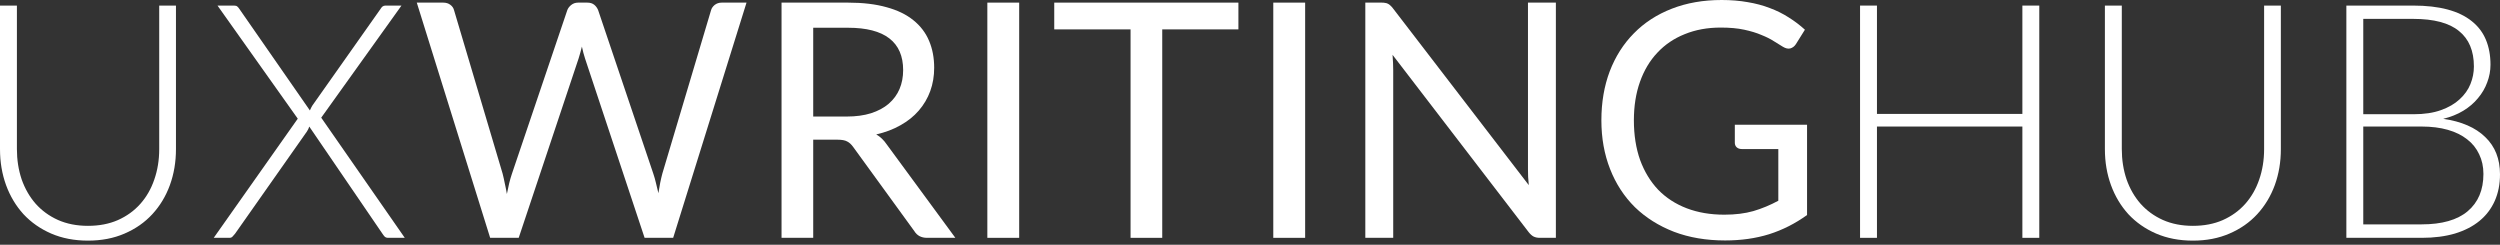 <svg xmlns="http://www.w3.org/2000/svg" width="143" height="14" viewBox="0 0 143 14" fill="none"><rect x="0" y="0" width="143" height="14" fill="#333333" stroke="none"/><path d="M138.512 12.834C139.677 12.834 140.556 12.584 141.151 12.083C141.751 11.576 142.052 10.866 142.052 9.952C142.052 9.532 141.97 9.157 141.808 8.825C141.651 8.487 141.423 8.202 141.122 7.971C140.822 7.733 140.453 7.551 140.015 7.426C139.576 7.301 139.079 7.238 138.522 7.238H135.179V12.834H138.512ZM135.179 1.08V6.534H138.052C138.666 6.534 139.188 6.456 139.62 6.3C140.058 6.143 140.415 5.937 140.69 5.68C140.972 5.423 141.179 5.132 141.31 4.807C141.442 4.481 141.507 4.147 141.507 3.802C141.507 2.907 141.222 2.231 140.653 1.774C140.09 1.311 139.216 1.08 138.034 1.08H135.179ZM138.034 0.319C138.791 0.319 139.448 0.394 140.005 0.544C140.562 0.695 141.022 0.917 141.385 1.211C141.748 1.499 142.017 1.853 142.193 2.272C142.368 2.691 142.456 3.167 142.456 3.699C142.456 4.049 142.393 4.387 142.268 4.713C142.149 5.038 141.974 5.339 141.742 5.614C141.517 5.89 141.235 6.131 140.897 6.337C140.565 6.537 140.184 6.691 139.752 6.797C140.797 6.947 141.598 7.295 142.155 7.839C142.718 8.378 143 9.088 143 9.971C143 10.534 142.9 11.041 142.7 11.492C142.499 11.942 142.208 12.324 141.826 12.637C141.445 12.95 140.975 13.191 140.418 13.36C139.861 13.523 139.229 13.604 138.522 13.604H134.212V0.319H138.034Z" fill="white"></path><path d="M125.433 12.918C126.071 12.918 126.641 12.809 127.141 12.59C127.648 12.365 128.077 12.055 128.428 11.661C128.778 11.266 129.044 10.803 129.226 10.271C129.413 9.733 129.507 9.154 129.507 8.534V0.319H130.465V8.534C130.465 9.266 130.349 9.952 130.118 10.59C129.886 11.222 129.551 11.776 129.113 12.252C128.681 12.721 128.152 13.091 127.526 13.36C126.907 13.629 126.209 13.764 125.433 13.764C124.657 13.764 123.956 13.629 123.33 13.36C122.71 13.091 122.181 12.721 121.743 12.252C121.311 11.776 120.979 11.222 120.748 10.59C120.516 9.952 120.4 9.266 120.4 8.534V0.319H121.367V8.525C121.367 9.144 121.458 9.723 121.64 10.262C121.827 10.794 122.093 11.257 122.438 11.651C122.788 12.045 123.214 12.355 123.715 12.581C124.222 12.806 124.794 12.918 125.433 12.918Z" fill="white"></path><path d="M116.647 0.319V13.604H115.68V7.238H107.362V13.604H106.395V0.319H107.362V6.516H115.68V0.319H116.647Z" fill="white"></path><path d="M103.363 7.135V12.299C102.687 12.787 101.964 13.153 101.194 13.397C100.431 13.635 99.592 13.754 98.678 13.754C97.595 13.754 96.619 13.588 95.749 13.257C94.879 12.919 94.134 12.449 93.514 11.848C92.901 11.241 92.428 10.515 92.097 9.67C91.765 8.825 91.599 7.896 91.599 6.882C91.599 5.855 91.759 4.92 92.078 4.075C92.403 3.23 92.863 2.507 93.458 1.906C94.053 1.299 94.776 0.829 95.627 0.498C96.478 0.166 97.429 0 98.481 0C99.013 0 99.507 0.041 99.964 0.122C100.421 0.197 100.844 0.31 101.232 0.46C101.62 0.604 101.98 0.782 102.311 0.995C102.643 1.202 102.953 1.436 103.241 1.699L102.725 2.526C102.643 2.651 102.537 2.732 102.405 2.77C102.28 2.801 102.139 2.77 101.983 2.676C101.833 2.588 101.66 2.482 101.466 2.357C101.272 2.231 101.035 2.112 100.753 2C100.478 1.881 100.149 1.781 99.767 1.699C99.392 1.618 98.944 1.577 98.425 1.577C97.667 1.577 96.982 1.702 96.368 1.953C95.755 2.197 95.233 2.551 94.801 3.014C94.369 3.471 94.037 4.028 93.805 4.685C93.574 5.336 93.458 6.068 93.458 6.882C93.458 7.727 93.577 8.484 93.815 9.154C94.059 9.817 94.403 10.384 94.847 10.853C95.298 11.316 95.843 11.67 96.481 11.914C97.12 12.158 97.836 12.28 98.631 12.28C99.257 12.28 99.811 12.211 100.293 12.074C100.781 11.93 101.257 11.732 101.72 11.482V8.525H99.626C99.507 8.525 99.41 8.49 99.335 8.422C99.266 8.353 99.232 8.268 99.232 8.168V7.135H103.363Z" fill="white"></path><path d="M88.996 0.15V13.604H88.085C87.941 13.604 87.819 13.579 87.719 13.529C87.625 13.479 87.531 13.394 87.437 13.275L79.654 3.136C79.667 3.292 79.676 3.446 79.682 3.596C79.689 3.746 79.692 3.887 79.692 4.018V13.604H78.096V0.15H79.035C79.116 0.15 79.185 0.156 79.241 0.169C79.297 0.175 79.347 0.191 79.391 0.216C79.435 0.235 79.479 0.266 79.523 0.31C79.567 0.347 79.614 0.397 79.664 0.46L87.447 10.59C87.434 10.428 87.422 10.271 87.409 10.121C87.403 9.964 87.4 9.817 87.4 9.68V0.15H88.996Z" fill="white"></path><path d="M74.654 13.604H72.832V0.15H74.654V13.604Z" fill="white"></path><path d="M70.837 1.681H66.48V13.604H64.668V1.681H60.303V0.15H70.837V1.681Z" fill="white"></path><path d="M58.297 13.604H56.476V0.15H58.297V13.604Z" fill="white"></path><path d="M48.431 6.666C48.957 6.666 49.42 6.603 49.82 6.478C50.227 6.347 50.565 6.165 50.834 5.934C51.11 5.696 51.316 5.414 51.454 5.089C51.592 4.763 51.66 4.403 51.66 4.009C51.66 3.208 51.398 2.604 50.872 2.197C50.346 1.79 49.557 1.587 48.506 1.587H46.516V6.666H48.431ZM54.646 13.604H53.031C52.7 13.604 52.455 13.476 52.299 13.219L48.806 8.412C48.7 8.262 48.584 8.155 48.459 8.093C48.34 8.024 48.152 7.99 47.896 7.99H46.516V13.604H44.704V0.15H48.506C49.357 0.15 50.093 0.238 50.712 0.413C51.332 0.582 51.842 0.829 52.243 1.155C52.649 1.48 52.95 1.875 53.144 2.338C53.338 2.795 53.435 3.308 53.435 3.877C53.435 4.353 53.36 4.798 53.21 5.211C53.059 5.624 52.84 5.996 52.552 6.328C52.271 6.653 51.923 6.932 51.51 7.163C51.103 7.395 50.64 7.57 50.121 7.689C50.352 7.821 50.553 8.011 50.722 8.262L54.646 13.604Z" fill="white"></path><path d="M42.701 0.15L38.505 13.604H36.871L33.463 3.342C33.432 3.242 33.401 3.136 33.369 3.023C33.344 2.91 33.316 2.791 33.285 2.666C33.253 2.791 33.222 2.91 33.191 3.023C33.16 3.136 33.128 3.242 33.097 3.342L29.67 13.604H28.037L23.84 0.15H25.351C25.514 0.15 25.649 0.191 25.755 0.272C25.868 0.354 25.94 0.457 25.971 0.582L28.75 9.933C28.794 10.102 28.834 10.284 28.872 10.478C28.916 10.672 28.957 10.878 28.994 11.097C29.038 10.878 29.082 10.672 29.126 10.478C29.176 10.277 29.229 10.096 29.285 9.933L32.449 0.582C32.487 0.476 32.559 0.379 32.665 0.291C32.778 0.197 32.912 0.15 33.069 0.15H33.594C33.757 0.15 33.889 0.191 33.989 0.272C34.089 0.354 34.164 0.457 34.214 0.582L37.369 9.933C37.425 10.096 37.475 10.271 37.519 10.459C37.569 10.646 37.616 10.844 37.66 11.05C37.691 10.844 37.725 10.646 37.763 10.459C37.801 10.271 37.841 10.096 37.885 9.933L40.673 0.582C40.705 0.469 40.774 0.369 40.88 0.282C40.993 0.194 41.127 0.15 41.284 0.15H42.701Z" fill="white"></path><path d="M23.153 13.604H22.205C22.117 13.604 22.048 13.579 21.998 13.529C21.948 13.472 21.907 13.419 21.876 13.369L17.689 7.238C17.664 7.332 17.62 7.426 17.557 7.52L13.445 13.369C13.401 13.425 13.354 13.479 13.304 13.529C13.261 13.579 13.201 13.604 13.126 13.604H12.225L17.032 6.788L12.441 0.319H13.389C13.476 0.319 13.539 0.338 13.577 0.375C13.62 0.413 13.658 0.457 13.689 0.507L17.726 6.318C17.764 6.224 17.811 6.131 17.867 6.037L21.763 0.516C21.795 0.46 21.832 0.413 21.876 0.375C21.926 0.338 21.982 0.319 22.045 0.319H22.965L18.374 6.731L23.153 13.604Z" fill="white"></path><path d="M5.032 12.918C5.671 12.918 6.24 12.809 6.741 12.59C7.248 12.365 7.677 12.055 8.027 11.661C8.378 11.266 8.644 10.803 8.825 10.271C9.013 9.733 9.107 9.154 9.107 8.534V0.319H10.065V8.534C10.065 9.266 9.949 9.952 9.717 10.59C9.486 11.222 9.151 11.776 8.713 12.252C8.281 12.721 7.752 13.091 7.126 13.36C6.506 13.629 5.808 13.764 5.032 13.764C4.256 13.764 3.555 13.629 2.929 13.36C2.31 13.091 1.781 12.721 1.343 12.252C0.911 11.776 0.579 11.222 0.347 10.59C0.116 9.952 0 9.266 0 8.534V0.319H0.967V8.525C0.967 9.144 1.058 9.723 1.239 10.262C1.427 10.794 1.693 11.257 2.037 11.651C2.388 12.045 2.813 12.355 3.314 12.581C3.821 12.806 4.394 12.918 5.032 12.918Z" fill="white"></path></svg>